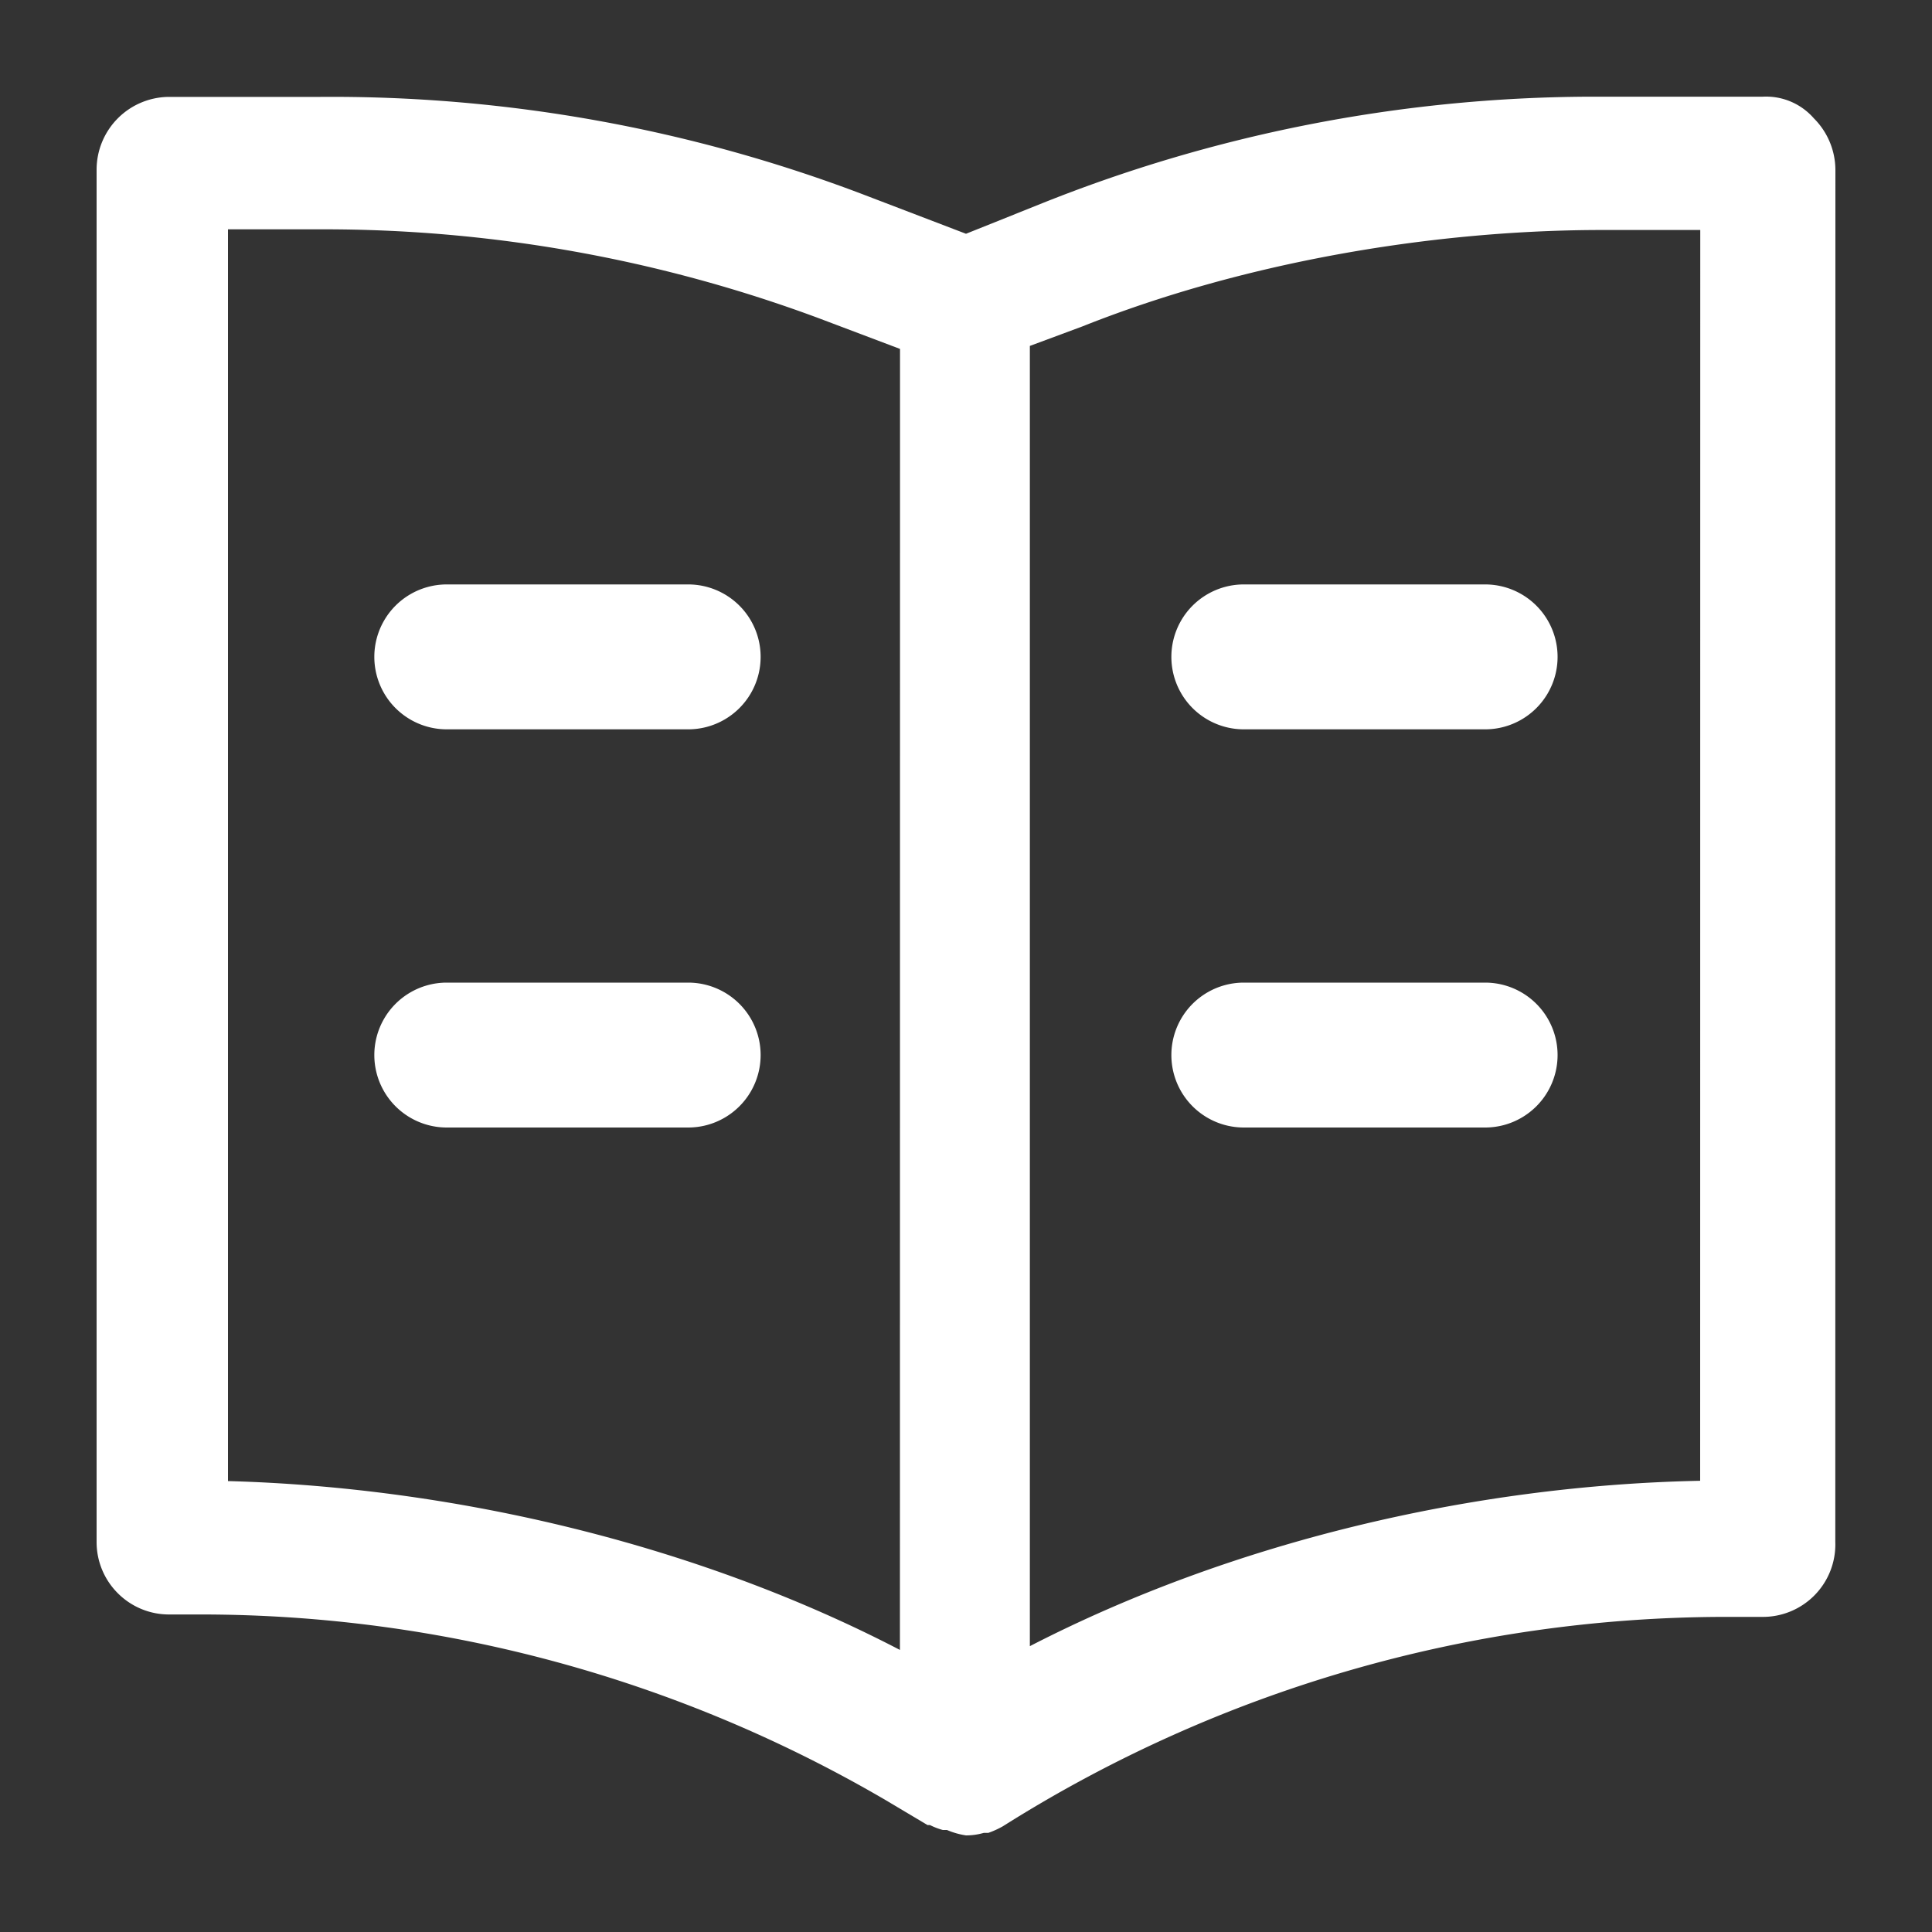 <?xml version="1.0" standalone="no"?><!DOCTYPE svg PUBLIC "-//W3C//DTD SVG 1.1//EN" "http://www.w3.org/Graphics/SVG/1.1/DTD/svg11.dtd"><svg t="1748171009281" class="icon" viewBox="0 0 1024 1024" version="1.1" xmlns="http://www.w3.org/2000/svg" p-id="77411" xmlns:xlink="http://www.w3.org/1999/xlink" width="50" height="50"><rect x="0" y="0" width="1024" height="1024" fill="#333333" stroke="none"/><path d="M972.8 89.856a38.81 38.81 0 0 0-11.418-27.136 33.587 33.587 0 0 0-27.187-11.469h-93.082a790.016 790.016 0 0 0-290.765 57.293l-38.349 15.36-53.555-20.48A792.422 792.422 0 0 0 169.472 51.354H89.395A38.605 38.605 0 0 0 51.2 89.958v727.347c0 21.197 17.203 38.4 38.4 38.4h18.227c127.181 0.256 252.006 34.304 361.779 98.509l22.016 13.107h1.28a36.096 36.096 0 0 0 6.81 2.611h2.202c3.226 1.382 6.656 2.355 10.086 2.867a33.792 33.792 0 0 0 9.421-1.331h2.406a47.821 47.821 0 0 0 7.68-3.482 718.694 718.694 0 0 1 382.874-111.002h19.558a38.4 38.4 0 0 0 38.81-39.731L972.8 89.856zM476.979 874.496c-106.957-55.654-235.674-86.221-356.147-89.498V121.549h49.254a752.128 752.128 0 0 1 264.141 47.206l42.803 16.179-0.051 689.51z m424.141-89.651c-120.525 2.406-248.115 32.41-355.277 87.654V183.347l27.853-10.342c83.814-33.382 182.374-50.688 272.538-51.098h54.938L901.12 784.794zM364.749 520.806H236.8a38.4 38.4 0 0 0 0 76.8h127.949a38.4 38.4 0 0 0 0-76.8z m422.4 0h-127.898a38.4 38.4 0 0 0 0 76.8h127.898a38.4 38.4 0 0 0 0-76.8zM364.749 309.76H236.8a38.4 38.4 0 1 0 0 76.8h127.949a38.4 38.4 0 1 0 0-76.8z m422.4 0h-127.898a38.4 38.4 0 0 0 0 76.8h127.898a38.4 38.4 0 0 0 0-76.8z" p-id="77412" fill="#ffffff"></path></svg>